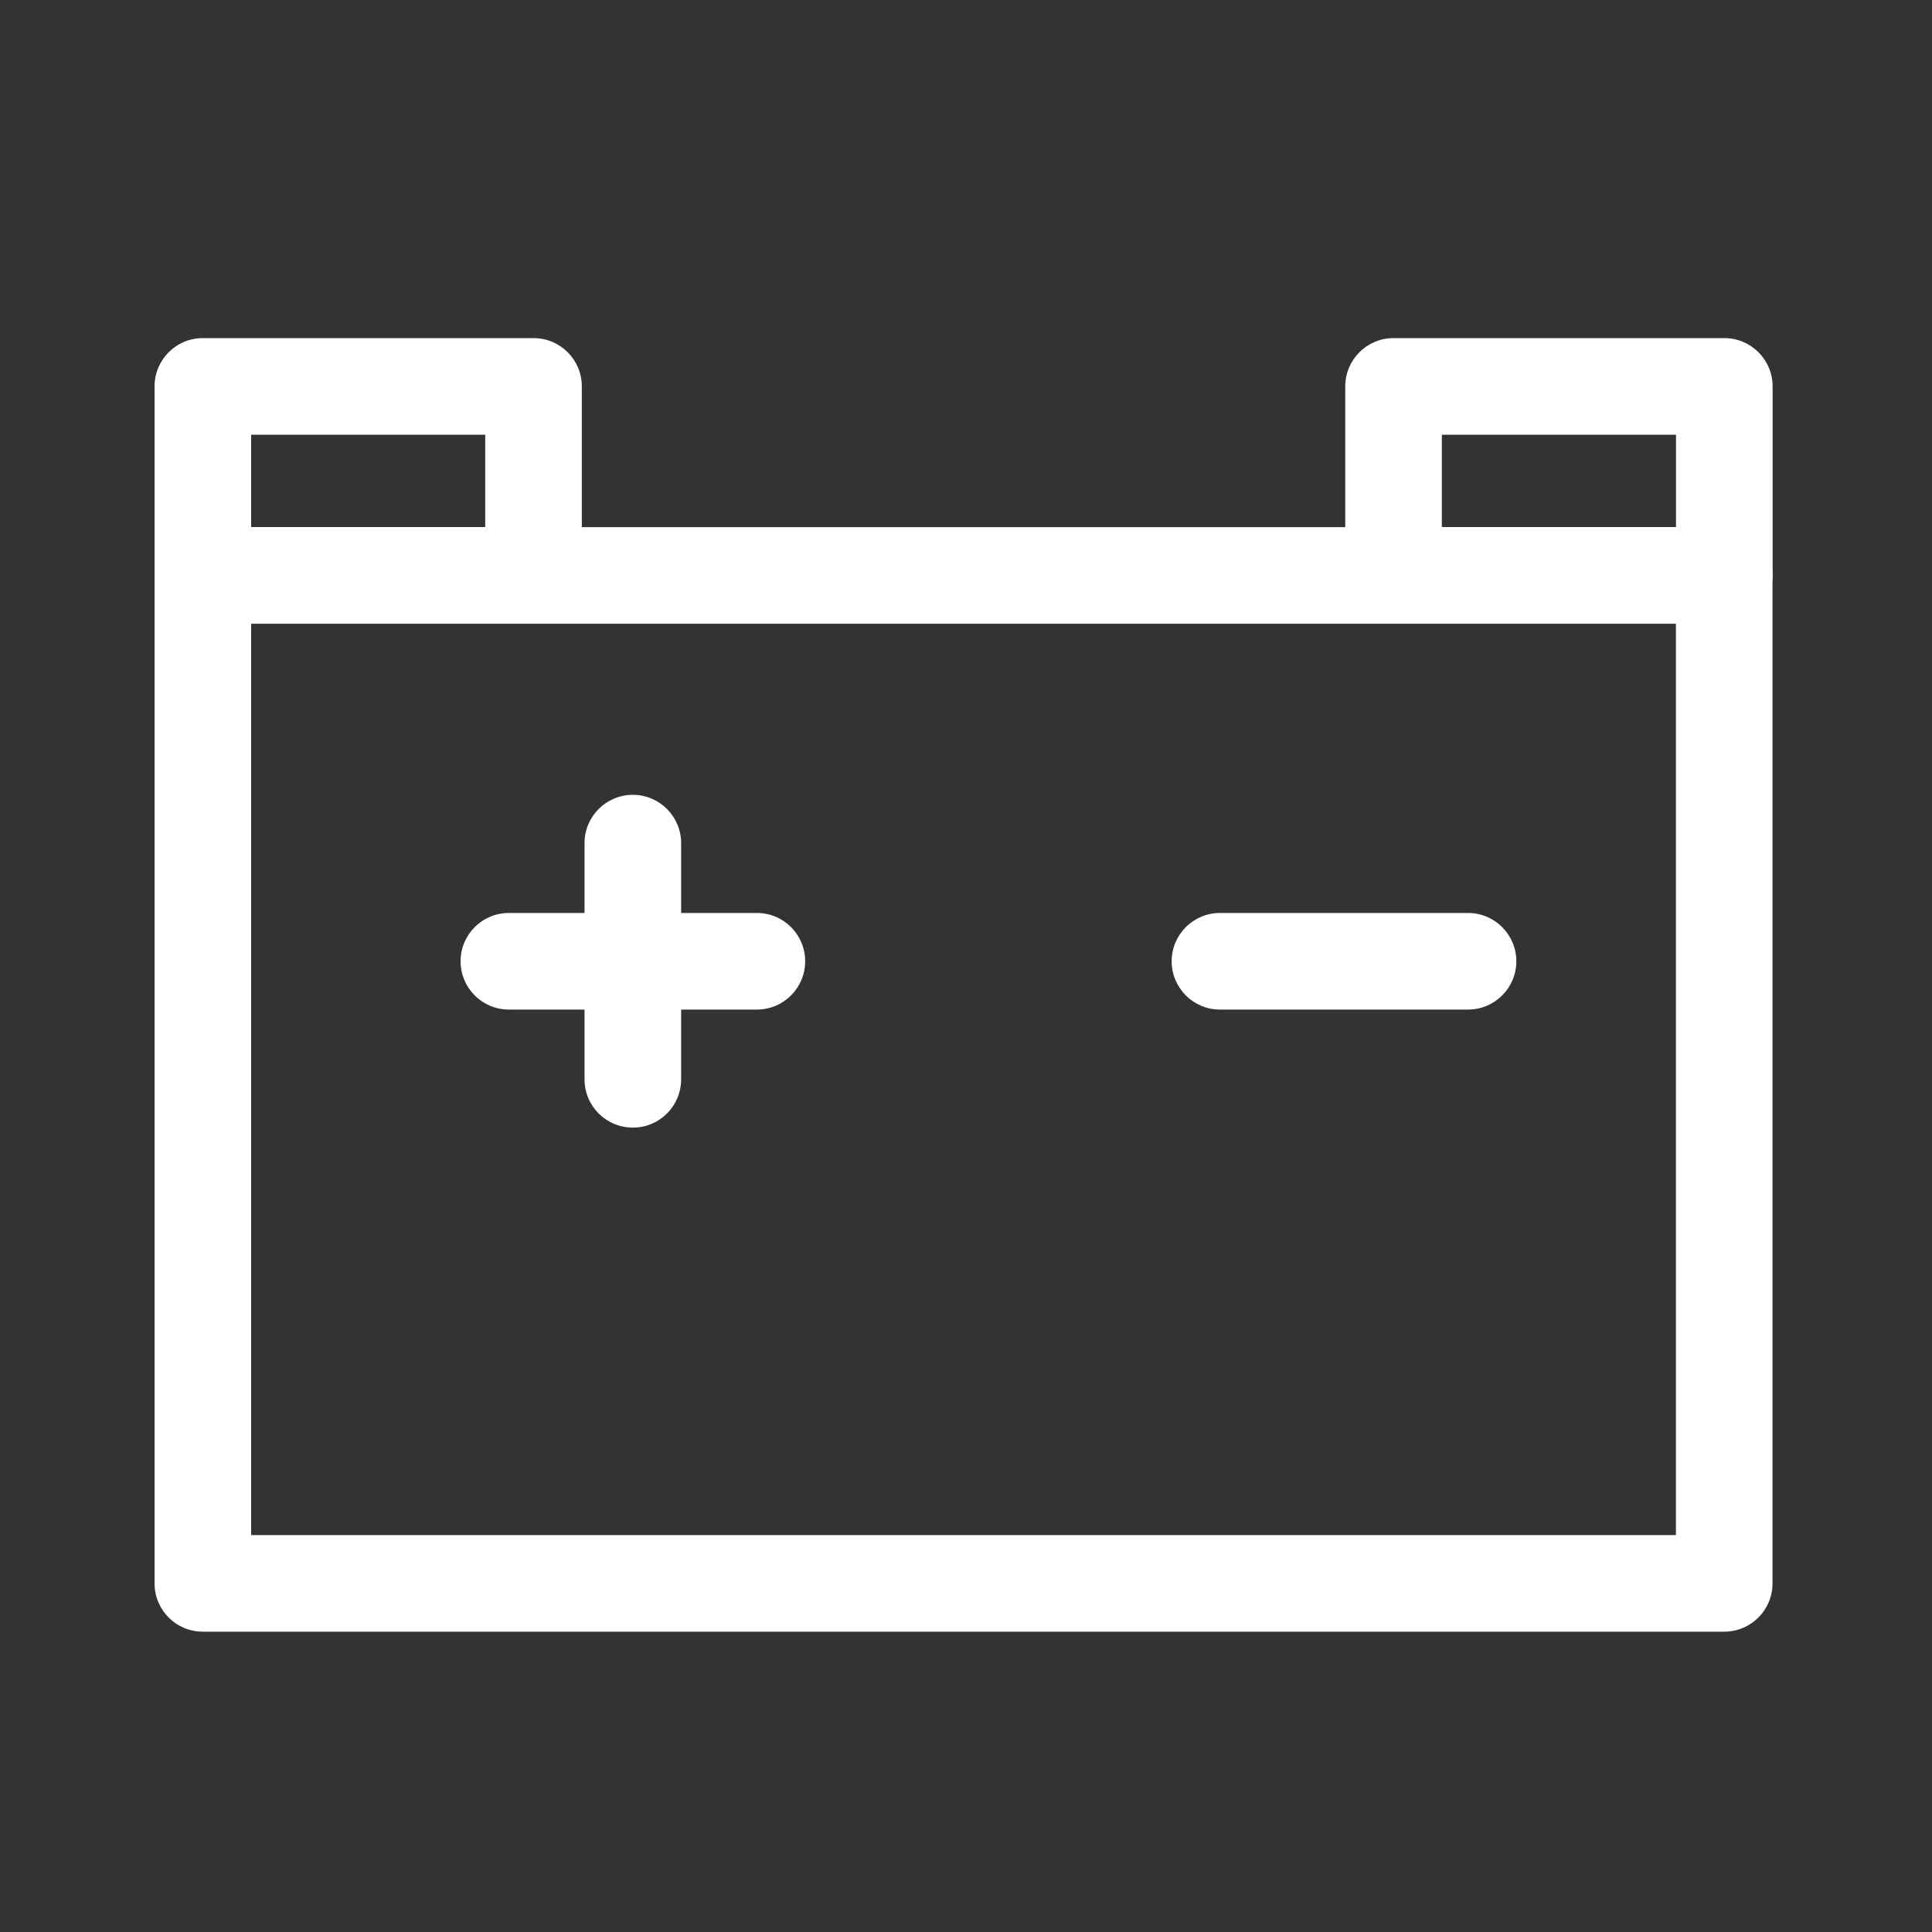 <svg width="20" height="20" viewBox="0 0 20 20" fill="none" xmlns="http://www.w3.org/2000/svg">
<rect x="0" y="0" width="20" height="20" fill="#333333" stroke="none"/>
<path fill-rule="evenodd" clip-rule="evenodd" d="M1.6 5.957C1.6 5.681 1.823 5.457 2.1 5.457H17.849C18.125 5.457 18.349 5.681 18.349 5.957V16.391C18.349 16.668 18.125 16.891 17.849 16.891H2.1C1.823 16.891 1.6 16.668 1.6 16.391V5.957ZM2.6 6.457V15.891H17.349V6.457H2.6Z" fill="white"/>
<path fill-rule="evenodd" clip-rule="evenodd" d="M1.6 4C1.6 3.724 1.823 3.5 2.1 3.5H5.523C5.8 3.5 6.023 3.724 6.023 4V5.956C6.023 6.233 5.8 6.456 5.523 6.456H2.1C1.823 6.456 1.6 6.233 1.6 5.956V4ZM2.6 4.5V5.456H5.023V4.5H2.6Z" fill="white"/>
<path fill-rule="evenodd" clip-rule="evenodd" d="M13.926 4C13.926 3.724 14.15 3.5 14.426 3.5H17.85C18.126 3.5 18.35 3.724 18.35 4V5.956C18.35 6.233 18.126 6.456 17.85 6.456H14.426C14.15 6.456 13.926 6.233 13.926 5.956V4ZM14.926 4.5V5.456H17.35V4.5H14.926Z" fill="white"/>
<path fill-rule="evenodd" clip-rule="evenodd" d="M4.768 9.951C4.768 9.675 4.991 9.451 5.268 9.451H7.835C8.112 9.451 8.335 9.675 8.335 9.951C8.335 10.227 8.112 10.451 7.835 10.451H5.268C4.991 10.451 4.768 10.227 4.768 9.951Z" fill="white"/>
<path fill-rule="evenodd" clip-rule="evenodd" d="M12.129 9.951C12.129 9.675 12.353 9.451 12.629 9.451H15.197C15.473 9.451 15.697 9.675 15.697 9.951C15.697 10.227 15.473 10.451 15.197 10.451H12.629C12.353 10.451 12.129 10.227 12.129 9.951Z" fill="white"/>
<path fill-rule="evenodd" clip-rule="evenodd" d="M6.551 8.228C6.827 8.228 7.051 8.452 7.051 8.728V11.173C7.051 11.45 6.827 11.673 6.551 11.673C6.275 11.673 6.051 11.45 6.051 11.173V8.728C6.051 8.452 6.275 8.228 6.551 8.228Z" fill="white"/>
</svg>
